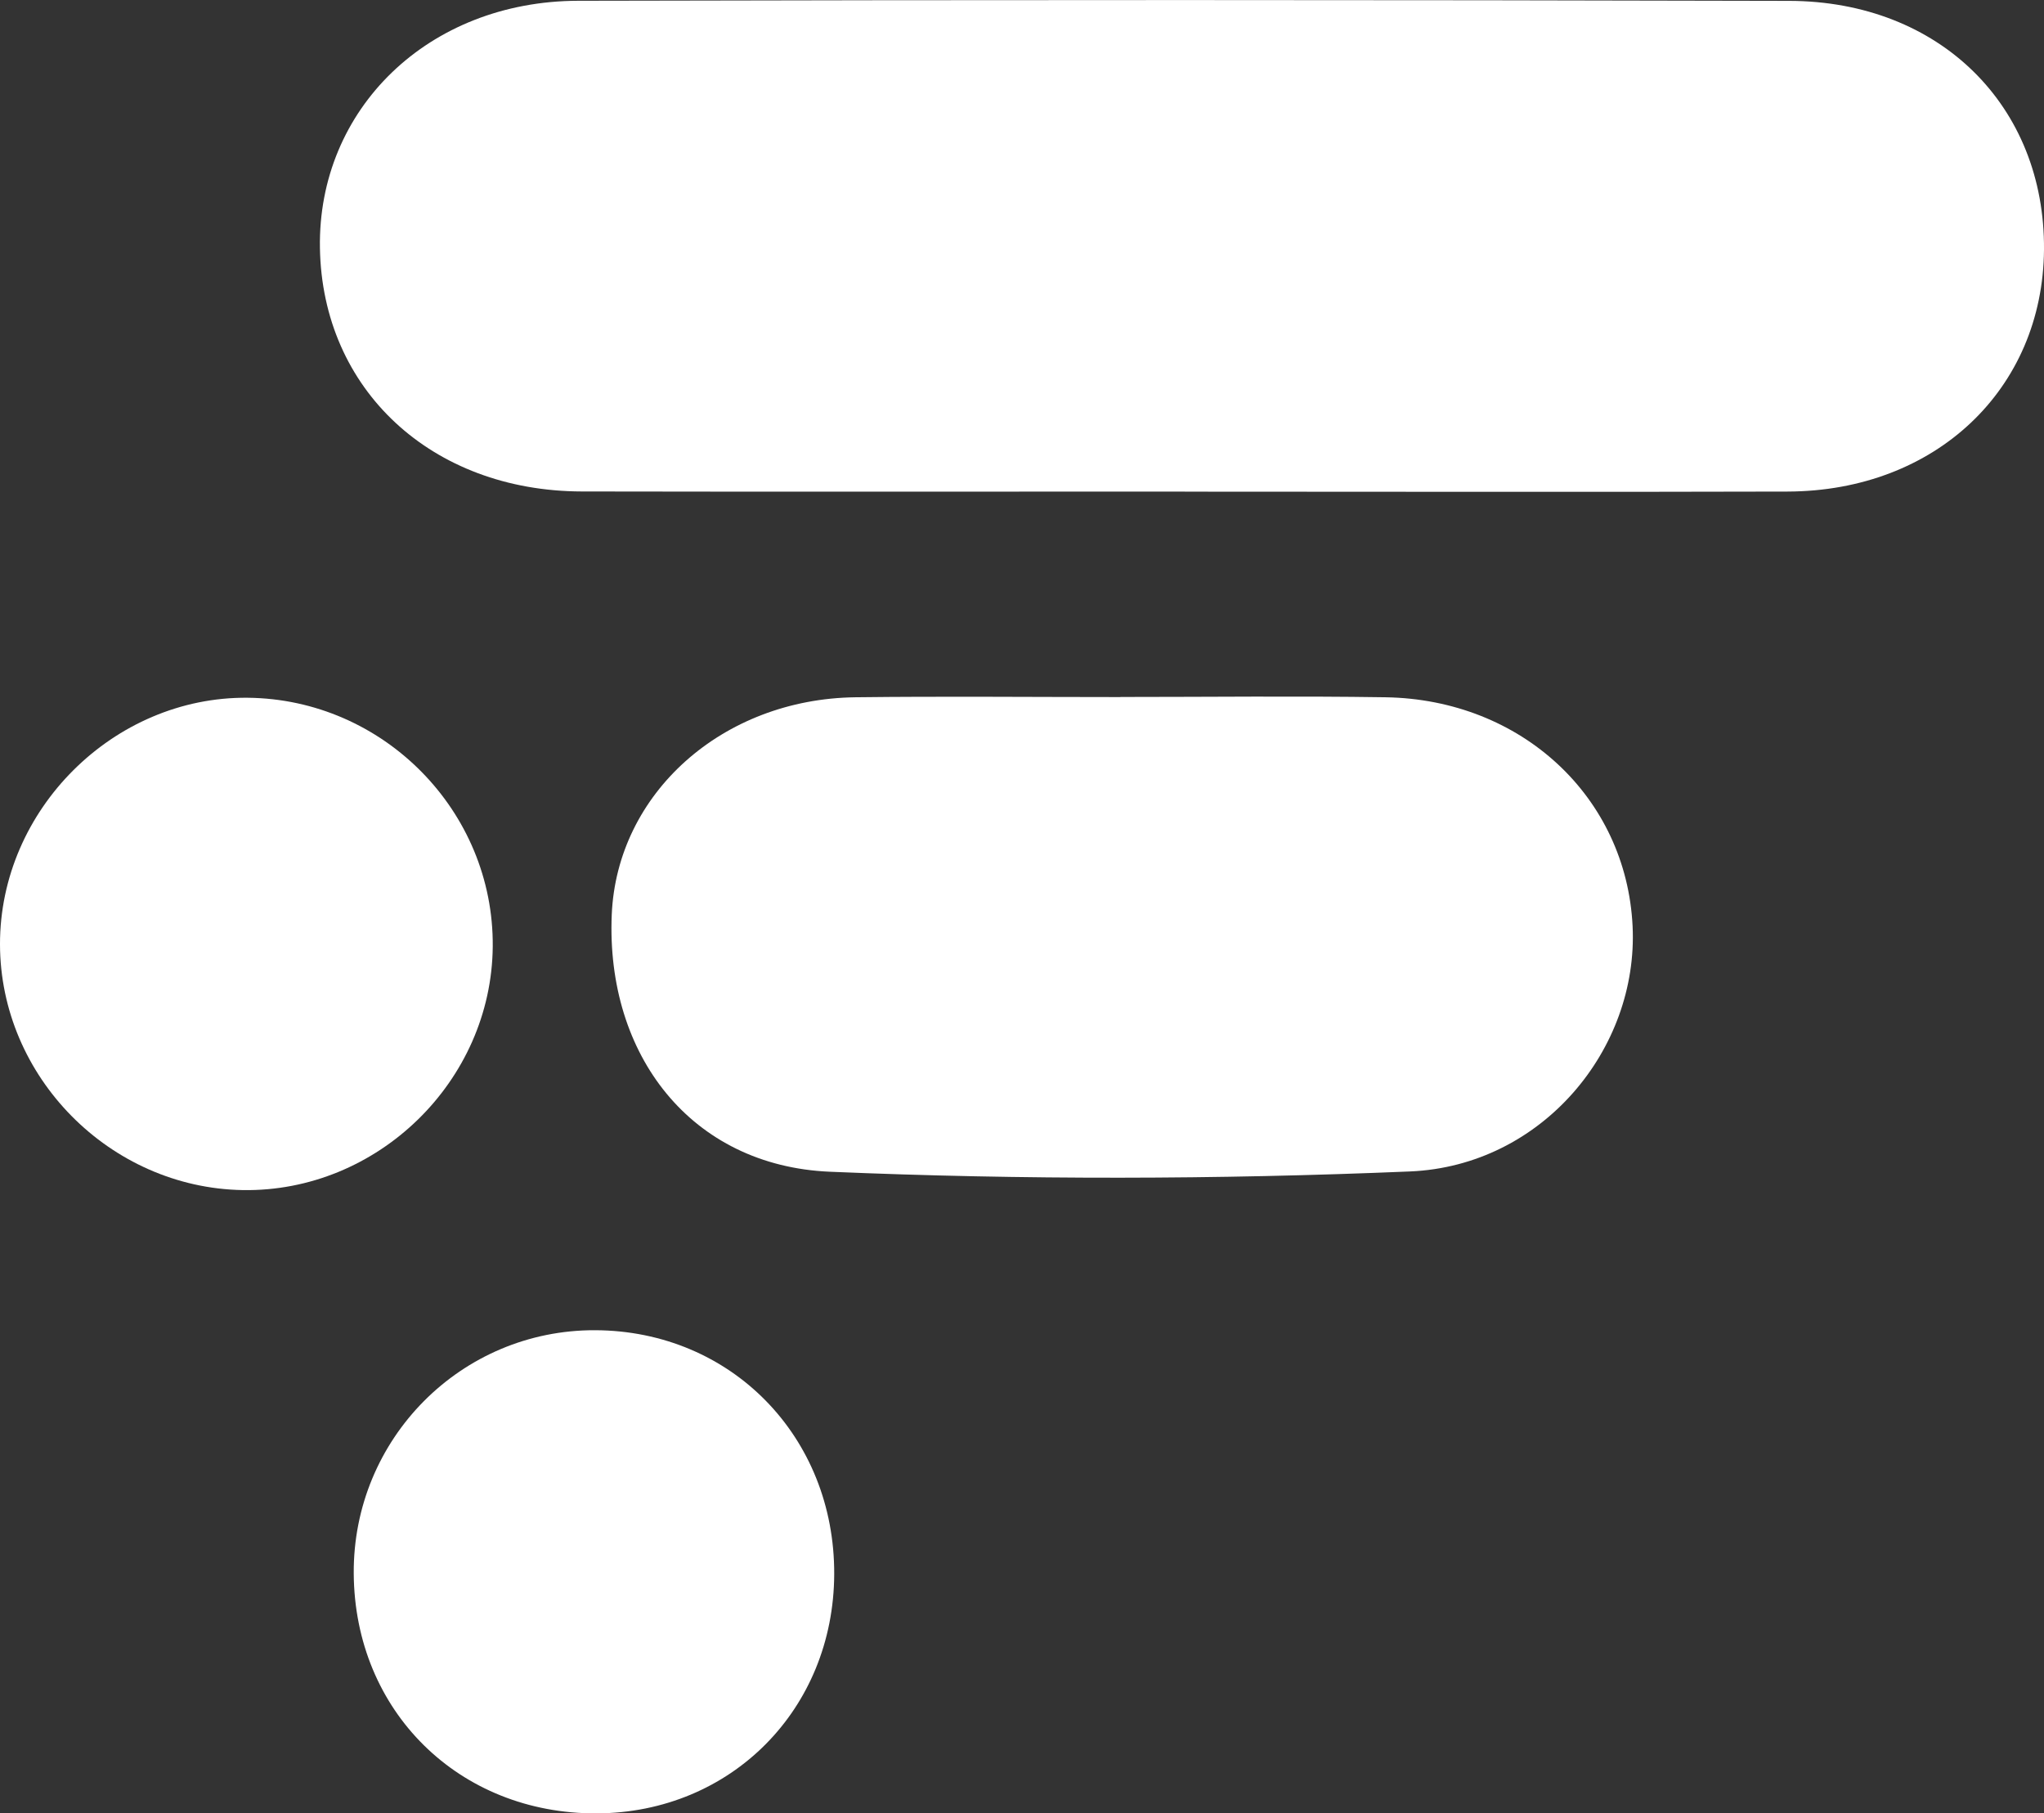 <?xml version="1.0" encoding="UTF-8"?>
<svg id="Calque_2" data-name="Calque 2" xmlns="http://www.w3.org/2000/svg" viewBox="0 0 211.6 187.77">
  <rect x="0" y="0" width="211.6" height="187.77" fill="#333333" stroke="none"/>
  <defs>
    <style>
      .cls-1 {
        fill: #fff;
        stroke-width: 0px;
      }
    </style>
  </defs>
  <g id="Calque_1-2" data-name="Calque 1">
    <g>
      <path class="cls-1" d="M122.65,50.9c-20.8,0-41.6.03-62.4-.01-15.59-.03-26.89-10.57-27.13-25.21C32.88,11.3,44.33.12,59.85.08c41.79-.1,83.59-.1,125.38.01,15.6.04,26.49,10.91,26.37,25.77-.12,14.45-11.23,24.99-26.54,25.04-20.8.06-41.6.01-62.4.01Z"/>
      <path class="cls-1" d="M116,72.17c9.14,0,18.28-.11,27.42.03,14.1.22,24.94,10.34,25.59,23.7.62,12.75-9.38,24.82-23.03,25.4-19.99.84-40.07.88-60.07.03-14.35-.61-23.2-12.07-22.58-26.63.54-12.54,11.44-22.33,25.24-22.5,9.14-.11,18.28-.02,27.42-.02Z"/>
      <path class="cls-1" d="M51.01,98.01c-.12,13.95-11.94,25.46-25.9,25.22C11.36,122.99.02,111.49,0,97.78c-.02-13.93,11.76-25.66,25.63-25.53,14.06.13,25.5,11.74,25.38,25.76Z"/>
      <path class="cls-1" d="M86.36,163c-.06,14-10.67,24.7-24.57,24.77-14.28.07-25.08-10.59-25.17-24.84-.09-13.94,11.12-25.24,24.99-25.19,14.07.05,24.81,11.02,24.75,25.27Z"/>
    </g>
  </g>
</svg>
